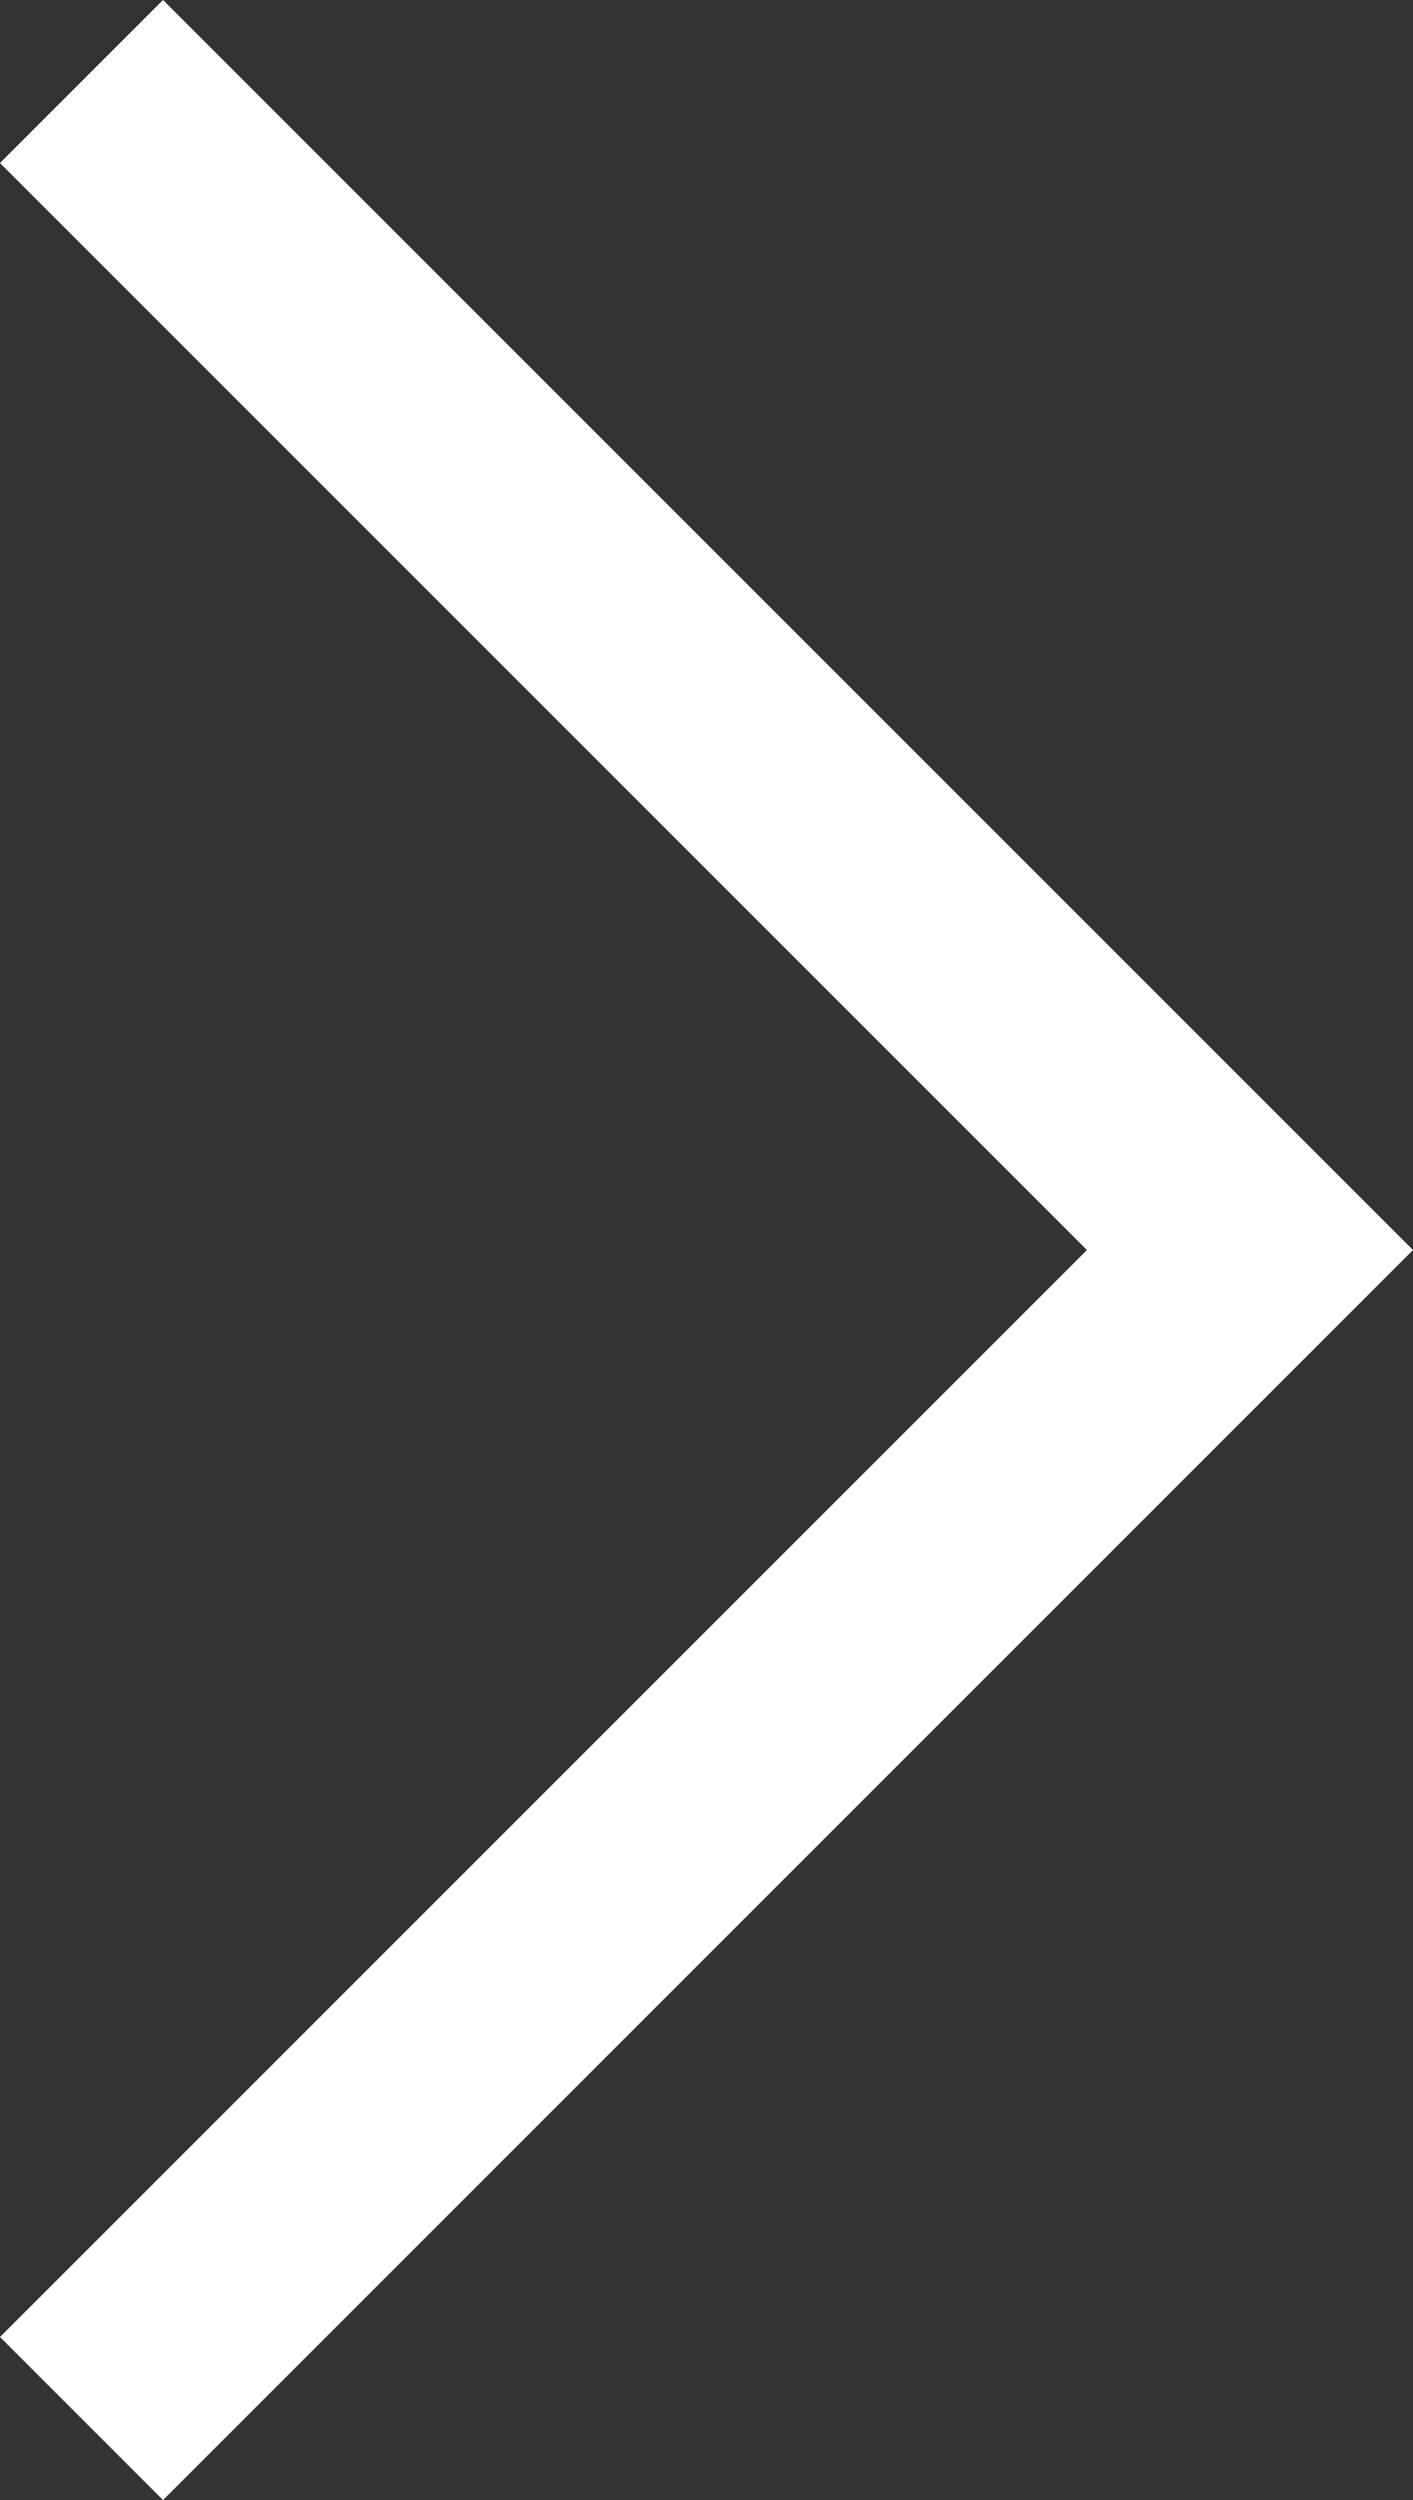 <?xml version="1.0" encoding="utf-8"?>
<!-- Generator: Adobe Illustrator 15.1.0, SVG Export Plug-In . SVG Version: 6.00 Build 0)  -->
<!DOCTYPE svg PUBLIC "-//W3C//DTD SVG 1.1//EN" "http://www.w3.org/Graphics/SVG/1.1/DTD/svg11.dtd">
<svg version="1.1" id="next-_x25_u30DA_x25_u30FC_x25_u30B8_x25_201"
	 xmlns="http://www.w3.org/2000/svg" xmlns:xlink="http://www.w3.org/1999/xlink" x="0px" y="0px" width="26px" height="46px"
	 viewBox="0 0 26 46" enable-background="new 0 0 26 46" xml:space="preserve">
<rect x="0" y="0" width="26" height="46" fill="#333333" stroke="none"/>
<path fill="none" d="z"/>
<polygon fill="#FFFFFF" points="3,0 0,3 20,23 0,43 3,46 26,23 "/>
<path fill="none" d="z"/>
</svg>
